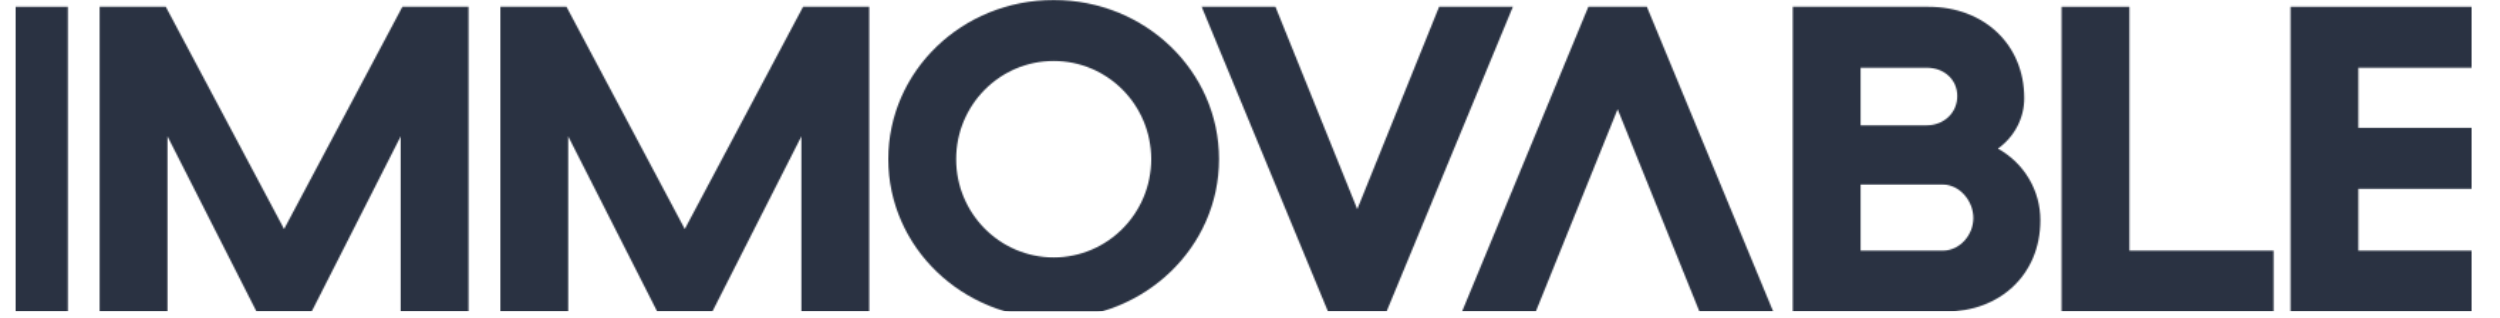 <svg width="1759" height="224" viewBox="0 0 1759 224" fill="none" xmlns="http://www.w3.org/2000/svg">
<mask id="mask0_2253_107" style="mask-type:alpha" maskUnits="userSpaceOnUse" x="0" y="0" width="1759" height="224">
<g clip-path="url(#clip0_2253_107)">
<path d="M47.733 219.236H0V4.764H47.733V219.232V219.236Z" fill="#394459"/>
<path d="M70.111 219.236V4.764H116.652L199.886 161.146L283.12 4.764H329.661V219.232H281.928V95.916L219.277 219.236H180.495L117.844 95.916V219.236H70.111Z" fill="#394459"/>
<path d="M352.039 219.236V4.764H398.58L481.814 161.146L565.052 4.764H611.593V219.232H563.86V95.916L501.209 219.236H462.427L399.776 95.916V219.236H352.043H352.039Z" fill="#394459"/>
<path d="M625.016 111.998C625.016 50.043 676.928 0 741.368 0C805.807 0 857.719 50.043 857.719 111.998C857.719 173.953 805.511 223.996 741.368 223.996C677.224 223.996 625.016 173.953 625.016 111.998ZM741.368 42.894C703.478 42.894 672.752 73.872 672.752 112.002C672.752 150.132 703.482 181.11 741.368 181.11C779.253 181.11 809.983 150.132 809.983 112.002C809.983 73.872 779.253 42.894 741.368 42.894Z" fill="#394459"/>
<path d="M845.492 4.764H897.401L954.981 147.149L1012.56 4.764H1064.47L975.563 219.232H934.394L845.492 4.764Z" fill="#394459"/>
<path d="M1261.38 219.236V4.764H1356.84C1395.92 4.764 1424.26 31.273 1424.26 69.104C1424.26 83.105 1417.4 96.212 1405.77 104.55C1424.86 115.273 1435.6 134.637 1435.6 154.892C1435.6 193.913 1406.36 219.232 1369.37 219.232H1261.38V219.236ZM1309.11 47.658V88.169H1355.65C1367.58 88.169 1377.13 79.531 1377.13 67.614C1377.13 55.697 1367.58 47.654 1355.65 47.654H1309.11V47.658ZM1309.11 129.873V176.341H1366.98C1378.92 176.341 1388.46 165.319 1388.46 153.407C1388.46 141.494 1378.91 129.873 1366.98 129.873H1309.11Z" fill="#394459"/>
<path d="M1450.52 219.236V4.764H1498.25V176.337H1599.69V219.232H1450.52L1450.52 219.236Z" fill="#394459"/>
<path d="M1611.62 219.236V4.764H1759V47.658H1659.35V89.958H1741.1V132.852H1659.35V176.341H1759V219.236H1611.62Z" fill="#394459"/>
<path d="M1247.65 219.236H1195.74L1138.16 76.851L1080.58 219.236H1028.67L1117.57 4.764H1158.74L1247.64 219.232L1247.65 219.236Z" fill="#394459"/>
</g>
</mask>
<g mask="url(#mask0_2253_107)">
<rect x="11" y="-224" width="1728" height="443" fill="#2A3242"/>
</g>
<defs>
<clipPath id="clip0_2253_107">
<rect width="1759" height="224" fill="white"/>
</clipPath>
</defs>
</svg>
